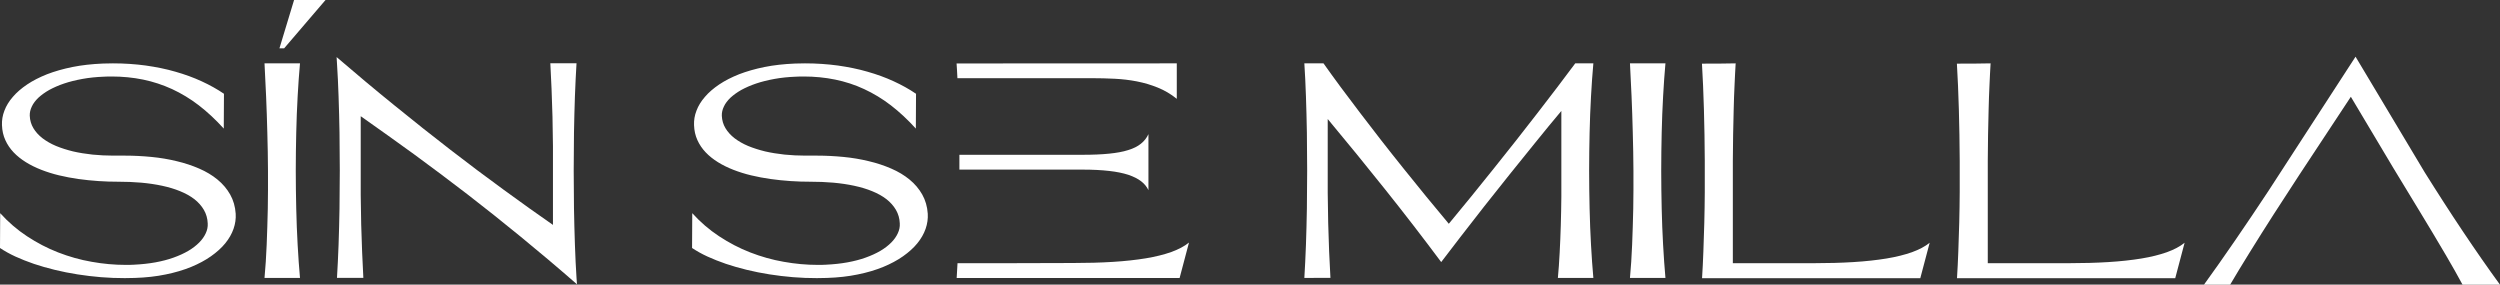 <?xml version="1.0" encoding="UTF-8"?> <svg xmlns="http://www.w3.org/2000/svg" viewBox="1866.83 2484.84 266.34 30.32" width="266.34" height="30.32"><rect x="1866.83" y="2484.84" width="266.34" height="30.32" fill="#333333" stroke="none"/><path fill="#ffffff" stroke="none" fill-opacity="1" stroke-width="1" stroke-opacity="1" color="rgb(51, 51, 51)" fill-rule="evenodd" font-size-adjust="none" class="b" id="tSvgfd8e99e74c" d="M 2108.5 2505.18 C 2111.593 2500.413 2114.687 2495.647 2117.78 2490.88 C 2120.237 2494.987 2122.693 2499.093 2125.15 2503.2 C 2125.81 2504.26 2126.49 2505.32 2127.17 2506.38 C 2127.85 2507.44 2128.54 2508.48 2129.22 2509.5 C 2129.9 2510.52 2130.58 2511.51 2131.24 2512.46 C 2131.9 2513.41 2132.55 2514.32 2133.17 2515.17 C 2131.84 2515.17 2130.51 2515.17 2129.18 2515.17 C 2128.67 2514.22 2128.07 2513.16 2127.39 2512 C 2125.57 2508.89 2123.66 2505.81 2121.79 2502.71 C 2121.79 2502.71 2121.79 2502.71 2121.79 2502.71 C 2120.287 2500.19 2118.783 2497.67 2117.28 2495.15 C 2113.61 2500.73 2109.9 2506.23 2106.41 2511.88 C 2105.69 2513.04 2105.03 2514.13 2104.42 2515.17 C 2103.49 2515.17 2102.56 2515.17 2101.63 2515.17 C 2102.15 2514.45 2102.69 2513.69 2103.25 2512.9 C 2103.81 2512.1 2104.38 2511.29 2104.96 2510.44 C 2105.54 2509.6 2106.13 2508.73 2106.72 2507.85C 2107.31 2506.97 2107.91 2506.08 2108.5 2505.18Z"></path><path fill="#ffffff" stroke="none" fill-opacity="1" stroke-width="1" stroke-opacity="1" color="rgb(51, 51, 51)" fill-rule="evenodd" font-size-adjust="none" class="b" id="tSvgd98d95e2f1" d="M 2078.9 2491.59 C 2078.86 2492.34 2078.81 2493.12 2078.78 2493.95 C 2078.74 2494.77 2078.71 2495.62 2078.69 2496.5 C 2078.66 2497.38 2078.65 2498.27 2078.63 2499.18 C 2078.62 2500.09 2078.61 2501.02 2078.6 2501.95 C 2078.6 2505.593 2078.6 2509.237 2078.6 2512.88 C 2078.6 2512.88 2087.18 2512.88 2087.18 2512.88 C 2088.73 2512.88 2090.16 2512.84 2091.46 2512.76 C 2092.76 2512.68 2093.93 2512.55 2094.97 2512.38 C 2096.01 2512.21 2096.91 2511.98 2097.68 2511.71 C 2098.45 2511.43 2099.08 2511.1 2099.57 2510.7 C 2099.237 2511.96 2098.903 2513.22 2098.57 2514.48 C 2096.273 2514.48 2093.977 2514.48 2091.68 2514.48 C 2090.63 2514.48 2089.6 2514.48 2088.61 2514.48 C 2087.62 2514.48 2086.62 2514.48 2085.62 2514.48 C 2082.187 2514.48 2078.753 2514.48 2075.32 2514.48 C 2075.38 2513.59 2075.42 2512.64 2075.46 2511.65 C 2075.5 2510.65 2075.53 2509.62 2075.56 2508.56 C 2075.59 2507.5 2075.6 2506.41 2075.61 2505.31 C 2075.62 2504.2 2075.62 2503.1 2075.61 2501.99 C 2075.61 2501.06 2075.59 2500.13 2075.58 2499.22 C 2075.57 2498.3 2075.55 2497.41 2075.52 2496.53 C 2075.49 2495.65 2075.46 2494.8 2075.43 2493.98 C 2075.39 2493.16 2075.35 2492.37 2075.31 2491.62C 2076.503 2491.62 2077.697 2491.62 2078.9 2491.59Z"></path><path fill="#ffffff" stroke="none" fill-opacity="1" stroke-width="1" stroke-opacity="1" color="rgb(51, 51, 51)" fill-rule="evenodd" font-size-adjust="none" class="b" id="tSvg1275a5917bd" d="M 2051.74 2491.59 C 2051.7 2492.34 2051.65 2493.12 2051.62 2493.95 C 2051.58 2494.77 2051.55 2495.62 2051.53 2496.5 C 2051.5 2497.38 2051.49 2498.27 2051.47 2499.18 C 2051.46 2500.09 2051.45 2501.02 2051.44 2501.95 C 2051.44 2505.593 2051.44 2509.237 2051.44 2512.88 C 2051.44 2512.88 2060.02 2512.88 2060.02 2512.88 C 2061.57 2512.88 2063 2512.84 2064.3 2512.76 C 2065.6 2512.68 2066.77 2512.55 2067.81 2512.38 C 2068.85 2512.21 2069.75 2511.98 2070.52 2511.71 C 2071.29 2511.43 2071.92 2511.1 2072.41 2510.7 C 2072.077 2511.96 2071.743 2513.22 2071.41 2514.48 C 2069.113 2514.48 2066.817 2514.48 2064.52 2514.48 C 2063.47 2514.48 2062.44 2514.48 2061.45 2514.48 C 2060.45 2514.48 2059.46 2514.48 2058.46 2514.48 C 2055.027 2514.48 2051.593 2514.48 2048.16 2514.48 C 2048.22 2513.59 2048.26 2512.64 2048.3 2511.65 C 2048.34 2510.65 2048.37 2509.62 2048.4 2508.56 C 2048.43 2507.5 2048.44 2506.41 2048.45 2505.31 C 2048.46 2504.2 2048.46 2503.1 2048.45 2501.99 C 2048.45 2501.06 2048.43 2500.13 2048.42 2499.22 C 2048.41 2498.3 2048.39 2497.41 2048.36 2496.53 C 2048.33 2495.65 2048.3 2494.8 2048.27 2493.98 C 2048.23 2493.16 2048.19 2492.37 2048.15 2491.62C 2049.343 2491.62 2050.537 2491.62 2051.74 2491.59Z"></path><path fill="#ffffff" stroke="none" fill-opacity="1" stroke-width="1" stroke-opacity="1" color="rgb(51, 51, 51)" fill-rule="evenodd" font-size-adjust="none" class="b" id="tSvg5c8309509c" d="M 2040.48 2514.45 C 2040.58 2513.36 2040.66 2512.18 2040.71 2510.93 C 2040.76 2509.68 2040.8 2508.39 2040.83 2507.06 C 2040.85 2505.73 2040.86 2504.38 2040.85 2503.02 C 2040.84 2501.65 2040.82 2500.3 2040.78 2498.98 C 2040.75 2497.65 2040.7 2496.36 2040.65 2495.11 C 2040.6 2493.86 2040.54 2492.69 2040.48 2491.59 C 2041.74 2491.59 2043 2491.59 2044.26 2491.59 C 2044.16 2492.68 2044.08 2493.86 2044.01 2495.11 C 2043.94 2496.36 2043.89 2497.65 2043.86 2498.98 C 2043.83 2500.31 2043.81 2501.66 2043.81 2503.02 C 2043.81 2504.38 2043.83 2505.74 2043.86 2507.06 C 2043.89 2508.39 2043.94 2509.68 2044.01 2510.93 C 2044.08 2512.18 2044.16 2513.35 2044.26 2514.45C 2043 2514.45 2041.74 2514.45 2040.48 2514.45Z"></path><path fill="#ffffff" stroke="none" fill-opacity="1" stroke-width="1" stroke-opacity="1" color="rgb(51, 51, 51)" fill-rule="evenodd" font-size-adjust="none" class="b" id="tSvg154474f5907" d="M 2005.79 2514.45 C 2005.86 2513.36 2005.91 2512.18 2005.96 2510.93 C 2006 2509.68 2006.04 2508.39 2006.06 2507.06 C 2006.08 2505.73 2006.09 2504.38 2006.09 2503.02 C 2006.09 2501.66 2006.08 2500.3 2006.06 2498.98 C 2006.04 2497.65 2006 2496.36 2005.96 2495.11 C 2005.92 2493.86 2005.86 2492.69 2005.79 2491.59 C 2006.47 2491.59 2007.15 2491.59 2007.83 2491.59 C 2008.4 2492.39 2009.01 2493.24 2009.67 2494.13 C 2010.33 2495.02 2011.02 2495.94 2011.74 2496.88 C 2012.46 2497.83 2013.21 2498.79 2013.98 2499.79 C 2014.75 2500.78 2015.54 2501.77 2016.34 2502.77 C 2017.14 2503.77 2017.94 2504.76 2018.76 2505.76 C 2019.57 2506.75 2020.38 2507.73 2021.18 2508.68 C 2021.97 2507.73 2022.77 2506.75 2023.58 2505.76 C 2024.39 2504.77 2025.19 2503.77 2025.99 2502.77 C 2026.79 2501.77 2027.58 2500.78 2028.36 2499.79 C 2029.14 2498.8 2029.9 2497.83 2030.63 2496.88 C 2031.36 2495.93 2032.07 2495.02 2032.74 2494.13 C 2033.42 2493.24 2034.05 2492.39 2034.65 2491.59 C 2035.293 2491.59 2035.937 2491.59 2036.58 2491.59 C 2036.48 2492.68 2036.4 2493.86 2036.33 2495.11 C 2036.26 2496.36 2036.21 2497.65 2036.18 2498.98 C 2036.15 2500.31 2036.13 2501.66 2036.13 2503.02 C 2036.13 2504.38 2036.15 2505.74 2036.18 2507.06 C 2036.21 2508.39 2036.26 2509.68 2036.33 2510.93 C 2036.4 2512.18 2036.48 2513.35 2036.58 2514.45 C 2035.32 2514.45 2034.06 2514.45 2032.8 2514.45 C 2032.88 2513.61 2032.94 2512.72 2032.99 2511.77 C 2033.04 2510.83 2033.08 2509.86 2033.11 2508.86 C 2033.14 2507.86 2033.16 2506.83 2033.17 2505.79 C 2033.17 2504.74 2033.17 2503.7 2033.17 2502.65 C 2033.17 2500.653 2033.17 2498.657 2033.17 2496.66 C 2032.26 2497.74 2031.35 2498.85 2030.43 2499.99 C 2029.51 2501.13 2028.58 2502.27 2027.67 2503.41 C 2026.75 2504.56 2025.85 2505.69 2024.96 2506.82 C 2024.07 2507.95 2023.22 2509.04 2022.4 2510.11 C 2021.723 2510.993 2021.047 2511.877 2020.37 2512.76 C 2018.43 2510.16 2016.45 2507.59 2014.43 2505.06 C 2012.41 2502.53 2010.36 2500.01 2008.28 2497.52 C 2008.28 2499.047 2008.28 2500.573 2008.28 2502.1 C 2008.28 2503.19 2008.28 2504.29 2008.28 2505.38 C 2008.29 2506.47 2008.31 2507.54 2008.33 2508.59 C 2008.36 2509.64 2008.39 2510.66 2008.43 2511.64 C 2008.47 2512.63 2008.52 2513.56 2008.57 2514.44C 2007.64 2514.44 2006.71 2514.44 2005.79 2514.45Z"></path><path fill="#ffffff" stroke="none" fill-opacity="1" stroke-width="1" stroke-opacity="1" color="rgb(51, 51, 51)" fill-rule="evenodd" font-size-adjust="none" class="b" id="tSvg29ed5ea95e" d="M 1981.11 2512.86 C 1982.66 2512.86 1984.09 2512.82 1985.39 2512.74 C 1986.69 2512.66 1987.86 2512.53 1988.9 2512.36 C 1989.94 2512.19 1990.84 2511.96 1991.61 2511.69 C 1992.38 2511.41 1993.01 2511.08 1993.5 2510.68 C 1993.167 2511.94 1992.833 2513.2 1992.5 2514.46 C 1990.203 2514.46 1987.907 2514.46 1985.61 2514.46 C 1984.56 2514.46 1983.53 2514.46 1982.54 2514.46 C 1981.54 2514.46 1980.55 2514.46 1979.55 2514.46 C 1975.95 2514.46 1972.35 2514.46 1968.75 2514.46 C 1968.78 2513.95 1968.81 2513.43 1968.84 2512.88C 1972.933 2512.88 1977.027 2512.88 1981.11 2512.86Z"></path><path fill="#ffffff" stroke="none" fill-opacity="1" stroke-width="1" stroke-opacity="1" color="rgb(51, 51, 51)" fill-rule="evenodd" font-size-adjust="none" class="b" id="tSvg169ae9baa85" d="M 1972.03 2501.33 C 1975.42 2501.33 1978.81 2501.33 1982.2 2501.33 C 1983.27 2501.33 1984.2 2501.29 1984.99 2501.21 C 1985.78 2501.13 1986.46 2501.01 1987.02 2500.83 C 1987.58 2500.66 1988.04 2500.43 1988.38 2500.15 C 1988.73 2499.87 1989 2499.53 1989.18 2499.13 C 1989.18 2501.12 1989.18 2503.11 1989.18 2505.1 C 1989.01 2504.74 1988.75 2504.42 1988.4 2504.15 C 1988.05 2503.88 1987.59 2503.65 1987.03 2503.46 C 1986.47 2503.28 1985.79 2503.14 1984.99 2503.05 C 1984.19 2502.96 1983.26 2502.91 1982.2 2502.91 C 1977.813 2502.91 1973.427 2502.91 1969.04 2502.91 C 1969.04 2502.38 1969.04 2501.85 1969.04 2501.33C 1970.04 2501.33 1971.04 2501.33 1972.03 2501.33Z"></path><path fill="#ffffff" stroke="none" fill-opacity="1" stroke-width="1" stroke-opacity="1" color="rgb(51, 51, 51)" fill-rule="evenodd" font-size-adjust="none" class="b" id="tSvgfd8399e560" d="M 1992.2 2491.59 C 1992.2 2492.85 1992.2 2494.11 1992.2 2495.37 C 1991.57 2494.86 1990.89 2494.46 1990.17 2494.17 C 1989.45 2493.88 1988.71 2493.66 1987.94 2493.51 C 1987.17 2493.36 1986.39 2493.27 1985.59 2493.23 C 1984.79 2493.19 1983.99 2493.17 1983.21 2493.17 C 1982.9 2493.17 1982.6 2493.17 1982.3 2493.17 C 1982 2493.17 1981.7 2493.17 1981.41 2493.17 C 1977.21 2493.17 1973.02 2493.17 1968.83 2493.17 C 1968.8 2492.63 1968.78 2492.1 1968.74 2491.6C 1976.56 2491.6 1984.38 2491.6 1992.2 2491.59Z"></path><path fill="#ffffff" stroke="none" fill-opacity="1" stroke-width="1" stroke-opacity="1" color="rgb(51, 51, 51)" fill-rule="evenodd" font-size-adjust="none" class="b" id="tSvgbd23b08f2f" d="M 1940.77 2498.17 C 1940.75 2497.65 1940.83 2497.14 1941.03 2496.63 C 1941.22 2496.12 1941.52 2495.63 1941.93 2495.16 C 1942.33 2494.69 1942.84 2494.25 1943.45 2493.84 C 1944.06 2493.43 1944.77 2493.07 1945.57 2492.75 C 1946.38 2492.44 1947.28 2492.18 1948.27 2491.98 C 1949.26 2491.78 1950.35 2491.66 1951.53 2491.61 C 1951.89 2491.6 1952.25 2491.59 1952.59 2491.59 C 1953.81 2491.59 1954.97 2491.67 1956.09 2491.82 C 1957.2 2491.98 1958.26 2492.19 1959.25 2492.48 C 1960.24 2492.76 1961.17 2493.1 1962.04 2493.5 C 1962.91 2493.9 1963.7 2494.34 1964.42 2494.83 C 1964.413 2496.067 1964.407 2497.303 1964.4 2498.54 C 1963.54 2497.59 1962.65 2496.76 1961.74 2496.06 C 1960.83 2495.36 1959.88 2494.79 1958.89 2494.33 C 1957.9 2493.87 1956.88 2493.54 1955.81 2493.32 C 1954.74 2493.1 1953.62 2492.99 1952.46 2492.99 C 1952.19 2492.99 1951.91 2492.99 1951.62 2493.01 C 1950.8 2493.04 1950.04 2493.12 1949.33 2493.25 C 1948.62 2493.38 1947.97 2493.54 1947.38 2493.74 C 1946.79 2493.94 1946.27 2494.17 1945.81 2494.42 C 1945.35 2494.68 1944.97 2494.96 1944.65 2495.25 C 1944.34 2495.55 1944.1 2495.86 1943.95 2496.19 C 1943.79 2496.52 1943.72 2496.84 1943.73 2497.17 C 1943.75 2497.66 1943.88 2498.1 1944.12 2498.5 C 1944.36 2498.9 1944.68 2499.25 1945.09 2499.57 C 1945.5 2499.88 1945.98 2500.16 1946.53 2500.39 C 1947.09 2500.62 1947.69 2500.81 1948.34 2500.97 C 1948.99 2501.12 1949.68 2501.23 1950.41 2501.31 C 1951.14 2501.38 1951.87 2501.42 1952.62 2501.42 C 1952.713 2501.42 1952.807 2501.42 1952.9 2501.42 C 1952.99 2501.42 1953.08 2501.42 1953.18 2501.42 C 1953.3 2501.42 1953.42 2501.42 1953.54 2501.42 C 1953.66 2501.42 1953.78 2501.42 1953.9 2501.42 C 1954.84 2501.42 1955.77 2501.47 1956.7 2501.56 C 1957.63 2501.65 1958.52 2501.8 1959.38 2502.01 C 1960.24 2502.21 1961.04 2502.48 1961.78 2502.8 C 1962.52 2503.12 1963.17 2503.51 1963.73 2503.97 C 1964.29 2504.43 1964.74 2504.96 1965.08 2505.56 C 1965.42 2506.16 1965.62 2506.85 1965.67 2507.61 C 1965.7 2508.14 1965.63 2508.68 1965.44 2509.22 C 1965.25 2509.76 1964.96 2510.27 1964.56 2510.76 C 1964.16 2511.25 1963.65 2511.71 1963.04 2512.14 C 1962.43 2512.57 1961.72 2512.95 1960.92 2513.28 C 1960.11 2513.61 1959.21 2513.88 1958.21 2514.08 C 1957.21 2514.29 1956.12 2514.41 1954.93 2514.45 C 1954.58 2514.46 1954.22 2514.47 1953.86 2514.47 C 1953.02 2514.47 1952.17 2514.44 1951.32 2514.37 C 1950.47 2514.3 1949.64 2514.2 1948.81 2514.07 C 1947.99 2513.94 1947.18 2513.78 1946.4 2513.59 C 1945.62 2513.4 1944.88 2513.19 1944.17 2512.95 C 1943.47 2512.71 1942.81 2512.45 1942.2 2512.17 C 1941.59 2511.89 1941.04 2511.58 1940.56 2511.26 C 1940.567 2510.023 1940.573 2508.787 1940.58 2507.55 C 1941.44 2508.5 1942.39 2509.32 1943.44 2510.01 C 1944.49 2510.7 1945.59 2511.28 1946.75 2511.73 C 1947.91 2512.18 1949.1 2512.52 1950.32 2512.73 C 1951.54 2512.95 1952.75 2513.06 1953.96 2513.06 C 1954.26 2513.06 1954.55 2513.06 1954.83 2513.04 C 1955.65 2513 1956.41 2512.92 1957.12 2512.79 C 1957.83 2512.66 1958.48 2512.49 1959.06 2512.28 C 1959.65 2512.07 1960.17 2511.83 1960.63 2511.56 C 1961.09 2511.29 1961.47 2510.99 1961.78 2510.68 C 1962.09 2510.37 1962.32 2510.04 1962.48 2509.69 C 1962.64 2509.35 1962.71 2509 1962.69 2508.65 C 1962.67 2508.11 1962.53 2507.63 1962.28 2507.2 C 1962.03 2506.77 1961.69 2506.39 1961.27 2506.06 C 1960.84 2505.73 1960.34 2505.45 1959.75 2505.21 C 1959.17 2504.97 1958.53 2504.78 1957.83 2504.63 C 1957.13 2504.48 1956.39 2504.37 1955.6 2504.3 C 1954.81 2504.23 1954 2504.2 1953.17 2504.2 C 1952.48 2504.2 1951.77 2504.18 1951.05 2504.13 C 1950.33 2504.08 1949.62 2504.01 1948.91 2503.91 C 1948.21 2503.81 1947.52 2503.68 1946.85 2503.52 C 1946.18 2503.36 1945.55 2503.16 1944.96 2502.93 C 1944.37 2502.7 1943.82 2502.43 1943.32 2502.12 C 1942.82 2501.81 1942.38 2501.46 1942.01 2501.07 C 1941.64 2500.68 1941.34 2500.24 1941.13 2499.77C 1940.91 2499.29 1940.79 2498.76 1940.77 2498.17Z"></path><path fill="#ffffff" stroke="none" fill-opacity="1" stroke-width="1" stroke-opacity="1" color="rgb(51, 51, 51)" fill-rule="evenodd" font-size-adjust="none" class="b" id="tSvg1661a47d291" d="M 1902.73 2514.44 C 1902.8 2513.35 1902.85 2512.17 1902.9 2510.92 C 1902.94 2509.67 1902.98 2508.38 1903 2507.05 C 1903.02 2505.72 1903.03 2504.37 1903.03 2503.01 C 1903.03 2501.65 1903.02 2500.29 1903 2498.97 C 1902.98 2497.64 1902.94 2496.35 1902.9 2495.1 C 1902.86 2493.85 1902.8 2492.68 1902.73 2491.58 C 1902.717 2491.36 1902.703 2491.14 1902.69 2490.92 C 1904.74 2492.68 1906.79 2494.4 1908.83 2496.05 C 1910.87 2497.71 1912.86 2499.29 1914.82 2500.8 C 1916.77 2502.31 1918.67 2503.73 1920.51 2505.07 C 1922.35 2506.41 1924.09 2507.66 1925.74 2508.8 C 1925.74 2507.07 1925.74 2505.34 1925.74 2503.61 C 1925.74 2502.54 1925.74 2501.47 1925.74 2500.41 C 1925.73 2499.35 1925.71 2498.3 1925.69 2497.28 C 1925.66 2496.26 1925.63 2495.27 1925.59 2494.31 C 1925.55 2493.35 1925.51 2492.44 1925.46 2491.58 C 1926.39 2491.58 1927.32 2491.58 1928.25 2491.58 C 1928.18 2492.67 1928.13 2493.85 1928.08 2495.1 C 1928.04 2496.35 1928 2497.64 1927.98 2498.97 C 1927.96 2500.3 1927.95 2501.65 1927.95 2503.01 C 1927.95 2504.37 1927.96 2505.73 1927.98 2507.05 C 1928 2508.38 1928.04 2509.67 1928.08 2510.92 C 1928.12 2512.17 1928.18 2513.34 1928.25 2514.44 C 1928.267 2514.67 1928.283 2514.9 1928.3 2515.13 C 1926.25 2513.34 1924.26 2511.66 1922.33 2510.08 C 1920.4 2508.5 1918.49 2506.98 1916.6 2505.52 C 1914.71 2504.07 1912.83 2502.66 1910.96 2501.29 C 1909.08 2499.93 1907.18 2498.57 1905.26 2497.22 C 1905.26 2498.95 1905.26 2500.68 1905.26 2502.41 C 1905.26 2503.48 1905.26 2504.55 1905.26 2505.61 C 1905.27 2506.67 1905.29 2507.72 1905.31 2508.74 C 1905.34 2509.76 1905.37 2510.75 1905.41 2511.71 C 1905.45 2512.67 1905.49 2513.58 1905.54 2514.44C 1904.61 2514.44 1903.68 2514.44 1902.73 2514.44Z"></path><path fill="#ffffff" stroke="none" fill-opacity="1" stroke-width="1" stroke-opacity="1" color="rgb(51, 51, 51)" fill-rule="evenodd" font-size-adjust="none" class="b" id="tSvga61012143b" d="M 1901.51 2484.84 C 1900.04 2486.557 1898.57 2488.273 1897.1 2489.99 C 1896.933 2489.99 1896.767 2489.99 1896.6 2489.99 C 1897.12 2488.273 1897.64 2486.557 1898.16 2484.84C 1899.277 2484.84 1900.393 2484.84 1901.51 2484.84Z"></path><path fill="#ffffff" stroke="none" fill-opacity="1" stroke-width="1" stroke-opacity="1" color="rgb(51, 51, 51)" fill-rule="evenodd" font-size-adjust="none" class="b" id="tSvg7098f08d84" d="M 1895.01 2514.45 C 1895.11 2513.36 1895.19 2512.18 1895.24 2510.93 C 1895.29 2509.68 1895.33 2508.39 1895.36 2507.06 C 1895.38 2505.73 1895.39 2504.38 1895.38 2503.02 C 1895.37 2501.65 1895.35 2500.3 1895.31 2498.98 C 1895.28 2497.65 1895.23 2496.36 1895.18 2495.11 C 1895.13 2493.86 1895.07 2492.69 1895.01 2491.59 C 1896.27 2491.59 1897.53 2491.59 1898.79 2491.59 C 1898.69 2492.68 1898.61 2493.86 1898.54 2495.11 C 1898.47 2496.36 1898.42 2497.65 1898.39 2498.98 C 1898.36 2500.31 1898.34 2501.66 1898.34 2503.02 C 1898.34 2504.38 1898.36 2505.74 1898.39 2507.06 C 1898.42 2508.39 1898.47 2509.68 1898.54 2510.93 C 1898.61 2512.18 1898.69 2513.35 1898.79 2514.45C 1897.53 2514.45 1896.27 2514.45 1895.01 2514.45Z"></path><path fill="#ffffff" stroke="none" fill-opacity="1" stroke-width="1" stroke-opacity="1" color="rgb(51, 51, 51)" fill-rule="evenodd" font-size-adjust="none" class="b" id="tSvg15cbd3afd32" d="M 1867.04 2498.17 C 1867.02 2497.65 1867.1 2497.14 1867.3 2496.63 C 1867.49 2496.12 1867.79 2495.63 1868.2 2495.16 C 1868.6 2494.69 1869.11 2494.25 1869.72 2493.84 C 1870.33 2493.43 1871.04 2493.07 1871.84 2492.75 C 1872.65 2492.44 1873.55 2492.18 1874.54 2491.98 C 1875.53 2491.78 1876.62 2491.66 1877.8 2491.61 C 1878.16 2491.6 1878.52 2491.59 1878.86 2491.59 C 1880.08 2491.59 1881.24 2491.67 1882.36 2491.82 C 1883.47 2491.98 1884.53 2492.19 1885.52 2492.48 C 1886.51 2492.76 1887.44 2493.1 1888.31 2493.5 C 1889.18 2493.9 1889.97 2494.34 1890.69 2494.83 C 1890.683 2496.067 1890.677 2497.303 1890.67 2498.54 C 1889.81 2497.59 1888.92 2496.76 1888.01 2496.06 C 1887.1 2495.36 1886.15 2494.79 1885.16 2494.33 C 1884.17 2493.88 1883.15 2493.54 1882.08 2493.32 C 1881.01 2493.1 1879.89 2492.99 1878.73 2492.99 C 1878.46 2492.99 1878.18 2492.99 1877.89 2493.01 C 1877.07 2493.04 1876.31 2493.12 1875.6 2493.25 C 1874.89 2493.38 1874.24 2493.54 1873.65 2493.74 C 1873.06 2493.94 1872.54 2494.17 1872.08 2494.42 C 1871.62 2494.68 1871.24 2494.96 1870.92 2495.25 C 1870.61 2495.55 1870.37 2495.86 1870.22 2496.19 C 1870.06 2496.52 1869.99 2496.84 1870 2497.17 C 1870.02 2497.66 1870.15 2498.1 1870.39 2498.5 C 1870.63 2498.9 1870.95 2499.25 1871.36 2499.57 C 1871.77 2499.88 1872.25 2500.16 1872.8 2500.39 C 1873.36 2500.62 1873.96 2500.81 1874.61 2500.97 C 1875.26 2501.12 1875.95 2501.23 1876.68 2501.31 C 1877.41 2501.38 1878.14 2501.42 1878.89 2501.42 C 1878.983 2501.42 1879.077 2501.42 1879.17 2501.42 C 1879.26 2501.42 1879.35 2501.42 1879.45 2501.42 C 1879.57 2501.42 1879.69 2501.42 1879.81 2501.42 C 1879.93 2501.42 1880.05 2501.42 1880.17 2501.42 C 1881.11 2501.42 1882.04 2501.47 1882.97 2501.56 C 1883.9 2501.65 1884.79 2501.8 1885.65 2502.01 C 1886.51 2502.21 1887.31 2502.48 1888.05 2502.8 C 1888.79 2503.12 1889.44 2503.51 1890 2503.97 C 1890.56 2504.43 1891.01 2504.96 1891.35 2505.56 C 1891.69 2506.16 1891.89 2506.85 1891.94 2507.61 C 1891.97 2508.14 1891.9 2508.68 1891.71 2509.22 C 1891.52 2509.76 1891.23 2510.27 1890.83 2510.76 C 1890.43 2511.25 1889.92 2511.71 1889.31 2512.14 C 1888.7 2512.57 1887.99 2512.95 1887.19 2513.28 C 1886.38 2513.61 1885.48 2513.88 1884.48 2514.08 C 1883.48 2514.29 1882.39 2514.41 1881.2 2514.45 C 1880.85 2514.46 1880.49 2514.47 1880.13 2514.47 C 1879.29 2514.47 1878.44 2514.44 1877.59 2514.37 C 1876.74 2514.3 1875.91 2514.2 1875.08 2514.07 C 1874.26 2513.94 1873.45 2513.78 1872.67 2513.59 C 1871.89 2513.4 1871.15 2513.19 1870.44 2512.95 C 1869.74 2512.71 1869.08 2512.45 1868.47 2512.17 C 1867.86 2511.89 1867.31 2511.58 1866.83 2511.26 C 1866.837 2510.023 1866.843 2508.787 1866.85 2507.55 C 1867.71 2508.5 1868.66 2509.32 1869.71 2510.01 C 1870.76 2510.7 1871.86 2511.28 1873.02 2511.73 C 1874.18 2512.18 1875.37 2512.52 1876.59 2512.73 C 1877.81 2512.95 1879.02 2513.06 1880.23 2513.06 C 1880.53 2513.06 1880.82 2513.06 1881.1 2513.04 C 1881.92 2513 1882.68 2512.92 1883.39 2512.79 C 1884.1 2512.66 1884.75 2512.49 1885.33 2512.28 C 1885.92 2512.07 1886.44 2511.83 1886.9 2511.56 C 1887.36 2511.29 1887.74 2510.99 1888.05 2510.68 C 1888.36 2510.37 1888.59 2510.04 1888.75 2509.69 C 1888.91 2509.35 1888.98 2509 1888.96 2508.65 C 1888.94 2508.11 1888.8 2507.63 1888.55 2507.2 C 1888.3 2506.77 1887.96 2506.39 1887.54 2506.06 C 1887.11 2505.73 1886.61 2505.45 1886.02 2505.21 C 1885.44 2504.97 1884.8 2504.78 1884.1 2504.63 C 1883.4 2504.48 1882.66 2504.37 1881.87 2504.3 C 1881.08 2504.23 1880.27 2504.2 1879.44 2504.2 C 1878.75 2504.2 1878.04 2504.18 1877.32 2504.13 C 1876.6 2504.08 1875.89 2504.01 1875.18 2503.91 C 1874.48 2503.81 1873.79 2503.68 1873.12 2503.52 C 1872.45 2503.36 1871.82 2503.16 1871.23 2502.93 C 1870.64 2502.7 1870.09 2502.43 1869.59 2502.12 C 1869.09 2501.81 1868.65 2501.46 1868.28 2501.07 C 1867.91 2500.68 1867.61 2500.24 1867.4 2499.77C 1867.18 2499.29 1867.06 2498.76 1867.04 2498.17Z"></path><defs> </defs></svg> 